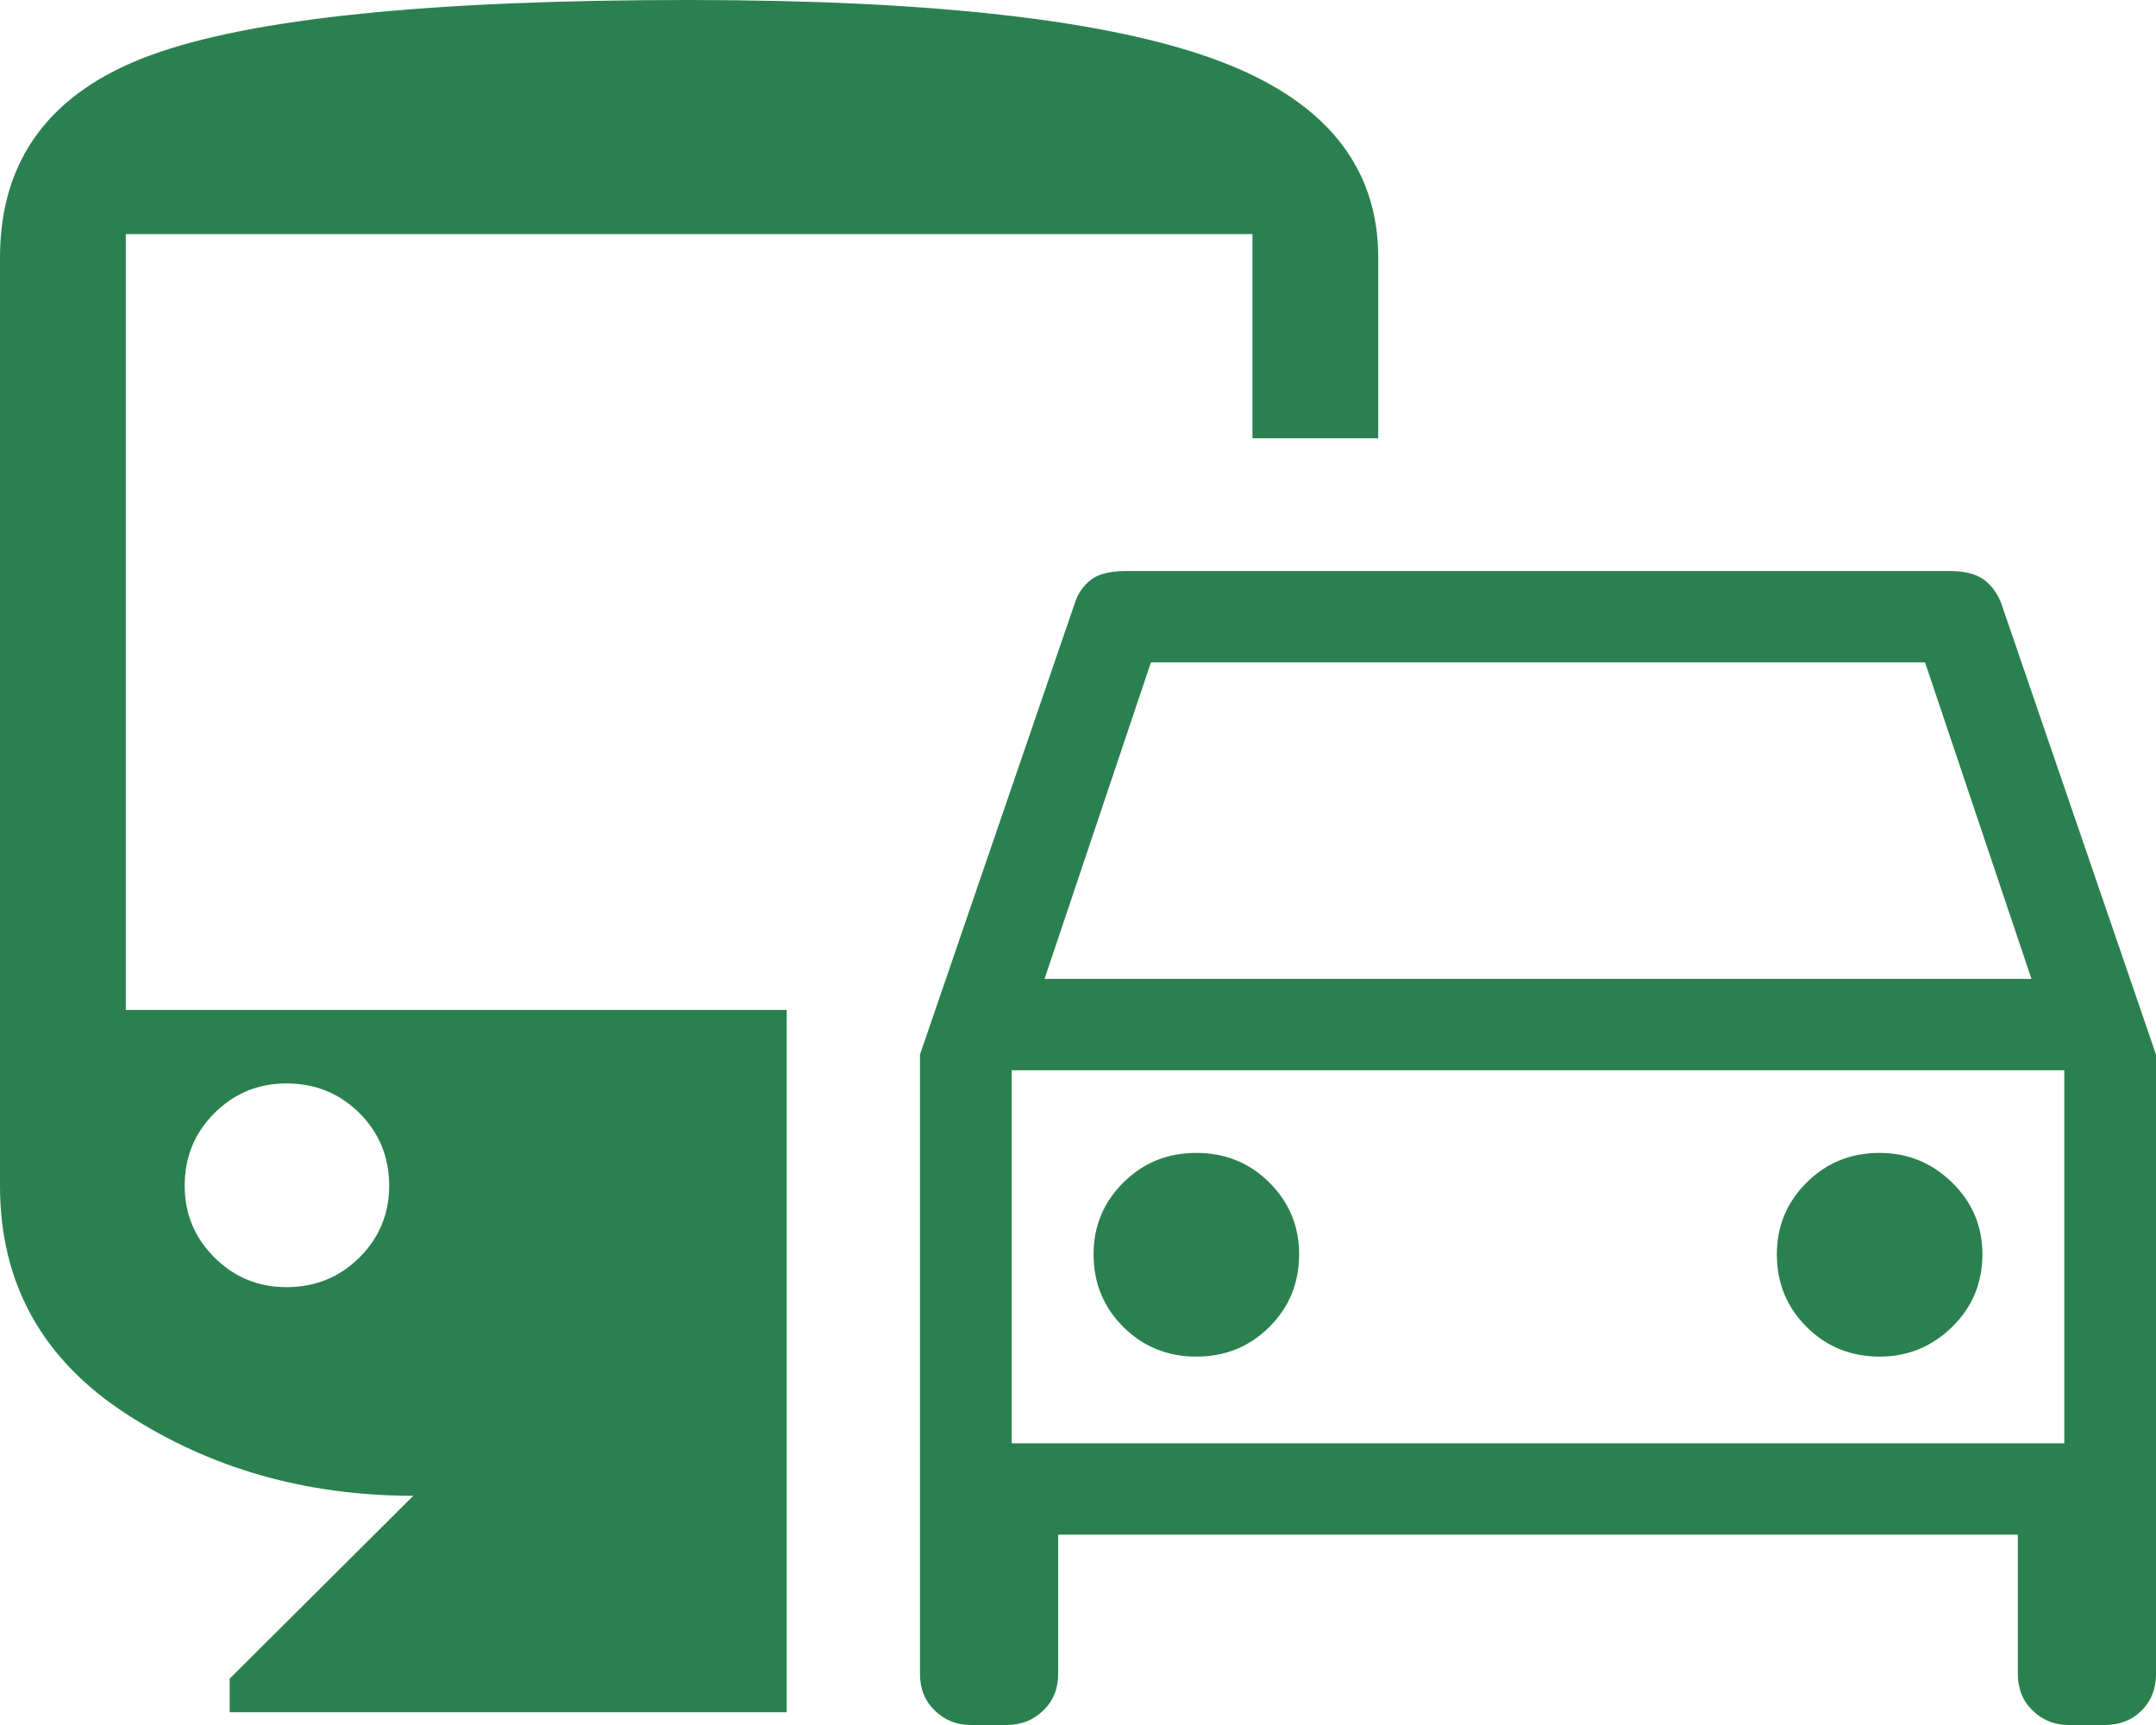 <svg width="65" height="52" viewBox="0 0 65 52" fill="none" xmlns="http://www.w3.org/2000/svg">
<path d="M27.736 50.457V31.79L32.404 18.181C32.494 17.899 32.652 17.667 32.879 17.486C33.106 17.305 33.462 17.214 33.947 17.214H58.789C59.221 17.214 59.555 17.296 59.791 17.46C60.028 17.625 60.208 17.865 60.332 18.181L65 31.79V50.457C65 50.908 64.855 51.278 64.565 51.566C64.275 51.855 63.903 52 63.451 52H62.362C61.941 52 61.581 51.855 61.282 51.566C60.983 51.278 60.834 50.908 60.834 50.457V46.262H31.902V50.457C31.902 50.908 31.752 51.278 31.451 51.566C31.15 51.855 30.784 52 30.353 52H29.264C28.843 52 28.483 51.855 28.184 51.566C27.885 51.278 27.736 50.908 27.736 50.457ZM31.491 29.509H61.245L58.037 19.967H34.699L31.491 29.509ZM36.068 40.895C36.937 40.895 37.671 40.597 38.269 40.001C38.868 39.405 39.167 38.674 39.167 37.809C39.167 36.965 38.868 36.245 38.269 35.648C37.671 35.052 36.937 34.754 36.068 34.754C35.199 34.754 34.466 35.052 33.867 35.648C33.269 36.245 32.969 36.965 32.969 37.809C32.969 38.674 33.269 39.405 33.867 40.001C34.466 40.597 35.199 40.895 36.068 40.895ZM56.668 40.895C57.515 40.895 58.243 40.597 58.853 40.001C59.462 39.405 59.767 38.674 59.767 37.809C59.767 36.965 59.462 36.245 58.853 35.648C58.243 35.052 57.515 34.754 56.668 34.754C55.799 34.754 55.065 35.052 54.467 35.648C53.868 36.245 53.569 36.965 53.569 37.809C53.569 38.674 53.868 39.405 54.467 40.001C55.065 40.597 55.799 40.895 56.668 40.895ZM6.924 51.616V50.604L12.46 45.09C9.22 45.09 6.333 44.266 3.8 42.618C1.267 40.97 0 38.68 0 35.747V7.768C0 4.809 1.513 2.775 4.539 1.665C7.565 0.555 12.972 0 20.76 0C28.085 0 33.382 0.6 36.65 1.799C39.918 2.999 41.552 4.989 41.552 7.768V13.211H37.759V7.057H3.793V30.444H23.718V51.616H6.924ZM8.634 38.801C9.503 38.801 10.237 38.503 10.836 37.907C11.434 37.311 11.733 36.591 11.733 35.747C11.733 34.881 11.434 34.151 10.836 33.554C10.237 32.958 9.503 32.66 8.634 32.66C7.787 32.66 7.064 32.958 6.465 33.554C5.867 34.151 5.568 34.881 5.568 35.747C5.568 36.591 5.867 37.311 6.465 37.907C7.064 38.503 7.787 38.801 8.634 38.801ZM30.5 43.508H62.236V32.263H30.5V43.508Z" fill="#2A814F"/>
</svg>

